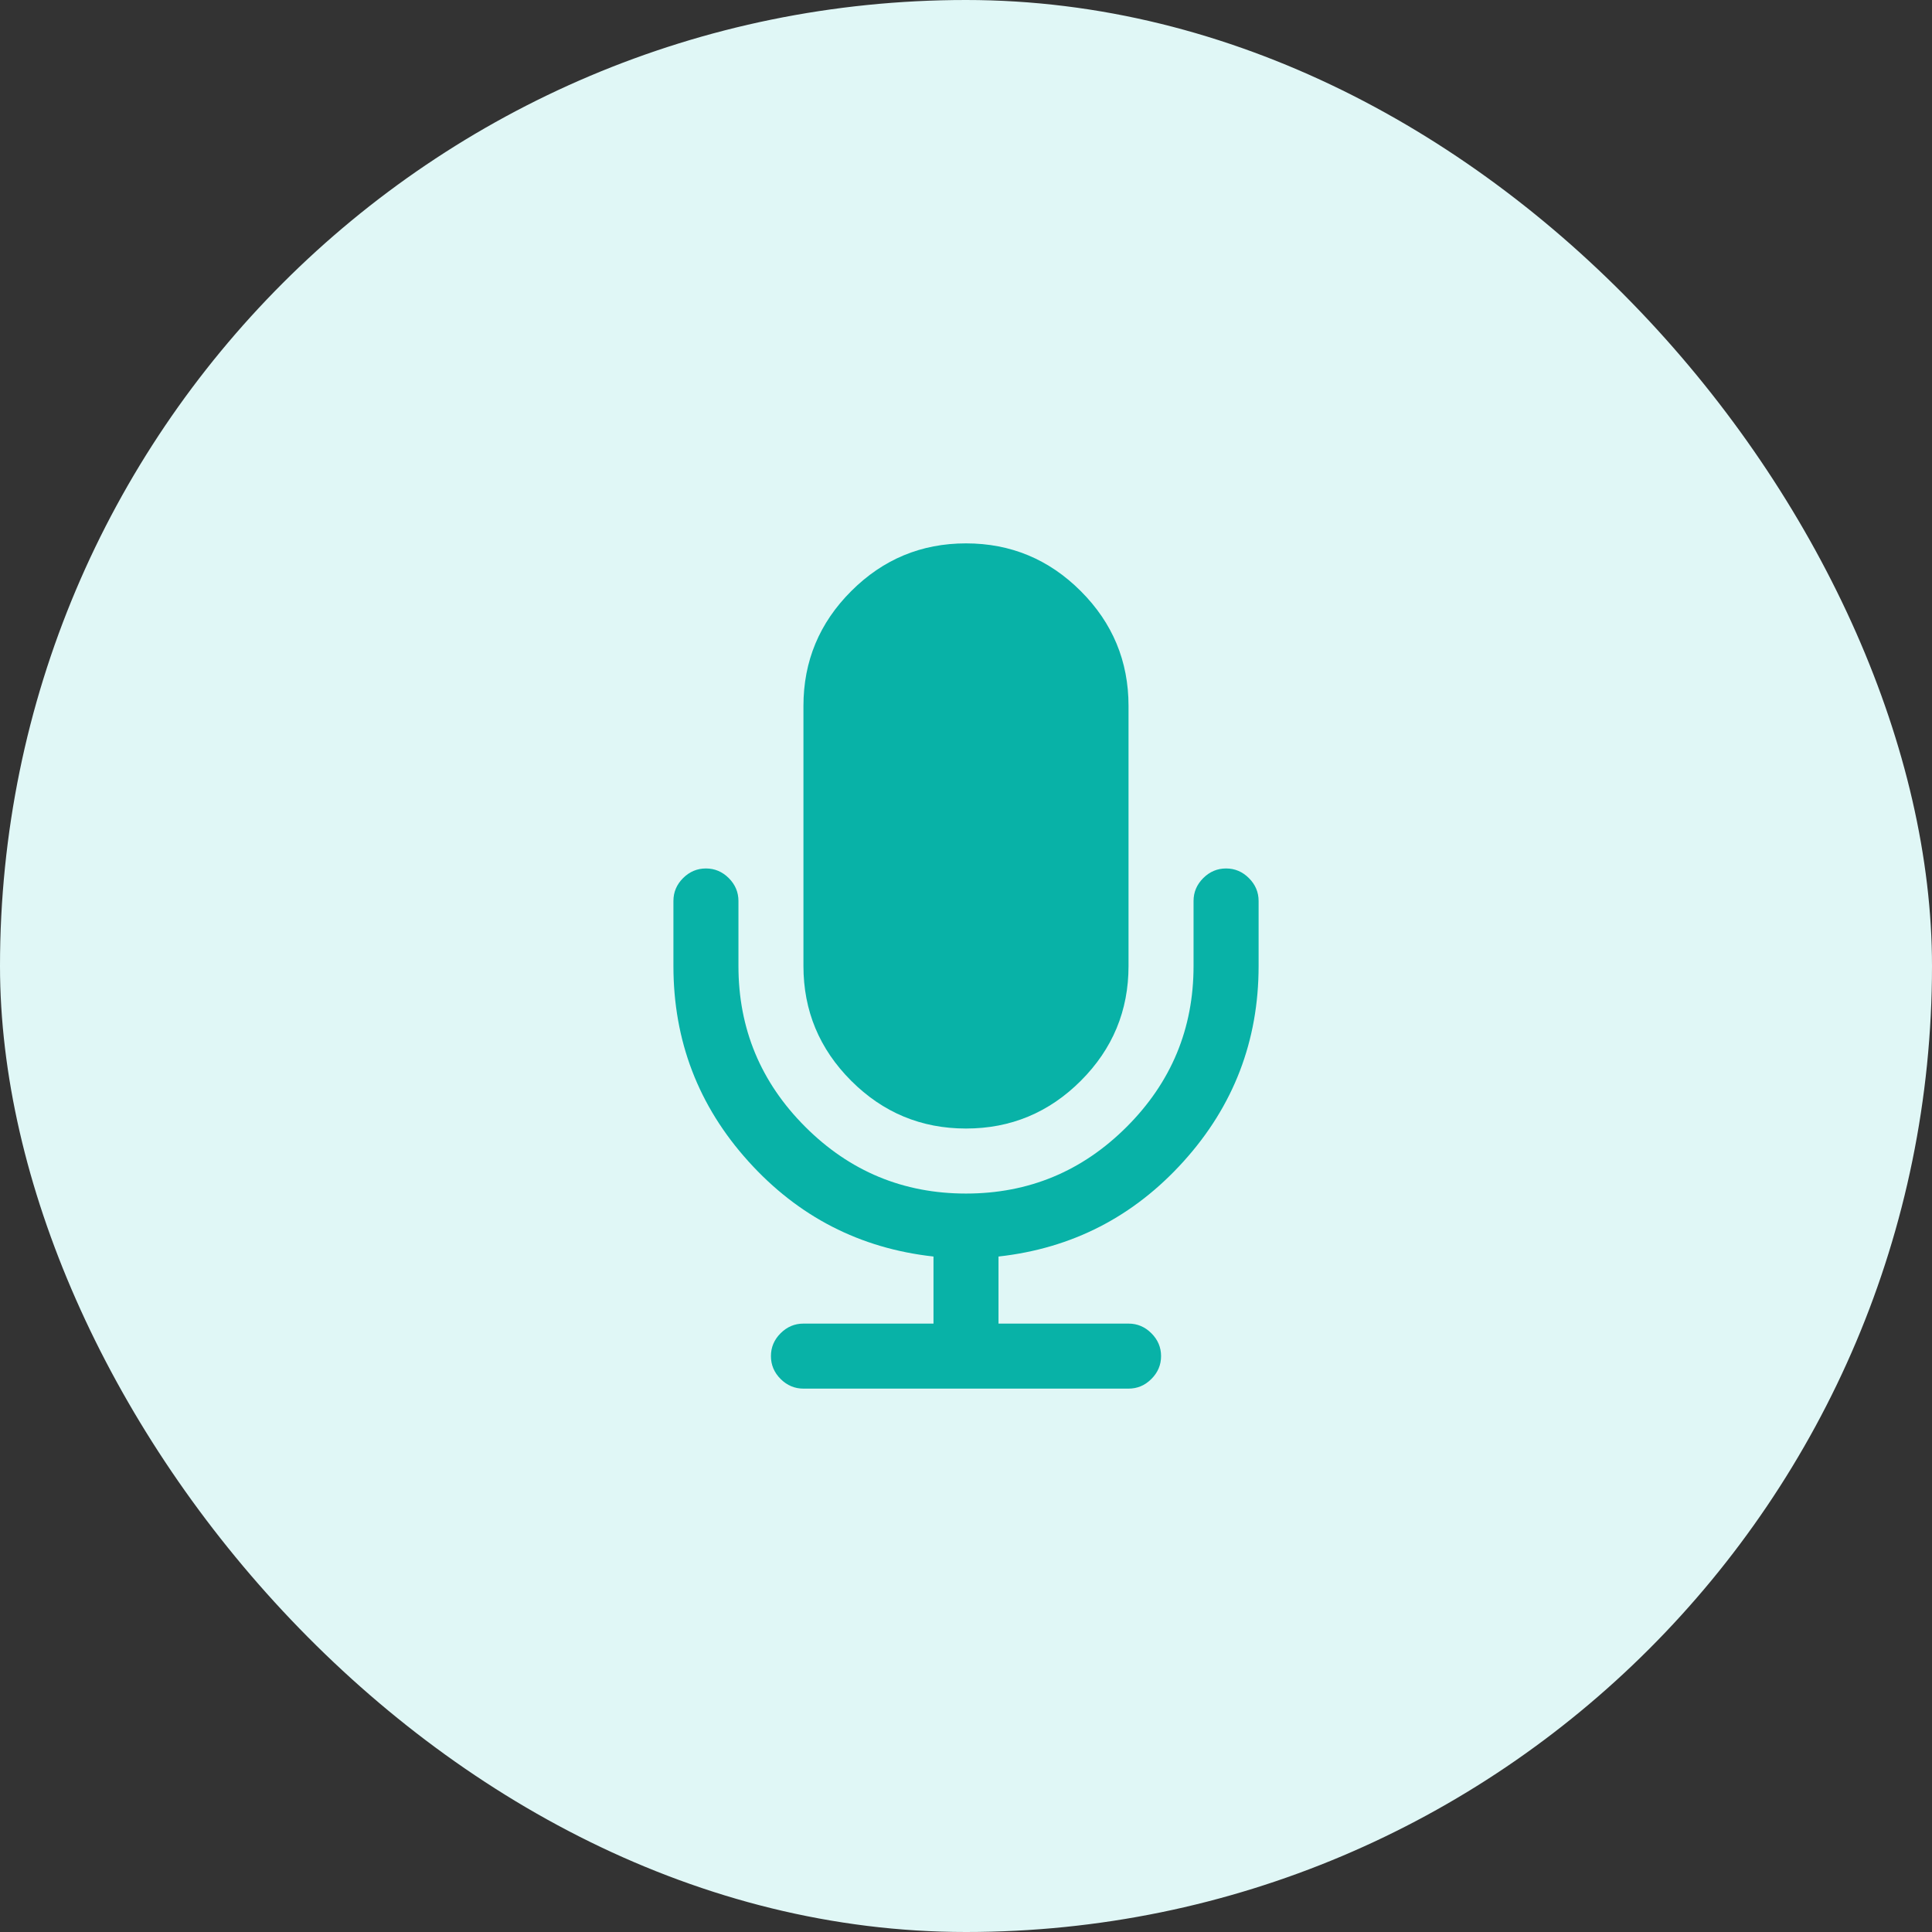 <?xml version="1.0" encoding="UTF-8"?> <svg xmlns="http://www.w3.org/2000/svg" width="64" height="64" viewBox="0 0 64 64" fill="none"><rect x="0" y="0" width="64" height="64" fill="#333333" stroke="none"/><rect width="64" height="64" rx="32" fill="#E0F7F6"></rect><path d="M32 37.384C33.481 37.384 34.748 36.857 35.803 35.803C36.857 34.749 37.384 33.481 37.384 32V23.385C37.384 21.904 36.857 20.636 35.803 19.582C34.748 18.527 33.481 18 32 18C30.519 18 29.252 18.527 28.197 19.582C27.142 20.636 26.615 21.904 26.615 23.385V32C26.615 33.481 27.143 34.749 28.197 35.803C29.251 36.857 30.519 37.384 32 37.384Z" fill="#08B2A7"></path><path d="M41.372 29.089C41.16 28.876 40.907 28.769 40.615 28.769C40.324 28.769 40.071 28.876 39.858 29.089C39.645 29.302 39.538 29.554 39.538 29.846V32C39.538 34.075 38.801 35.85 37.325 37.326C35.851 38.801 34.075 39.538 32 39.538C29.925 39.538 28.149 38.801 26.674 37.326C25.199 35.851 24.462 34.075 24.462 32V29.846C24.462 29.554 24.355 29.302 24.142 29.089C23.929 28.876 23.677 28.769 23.385 28.769C23.093 28.769 22.84 28.876 22.627 29.089C22.414 29.302 22.308 29.554 22.308 29.846V32C22.308 34.479 23.135 36.636 24.79 38.47C26.444 40.304 28.489 41.355 30.923 41.624V43.846H26.615C26.324 43.846 26.071 43.953 25.858 44.166C25.645 44.379 25.538 44.631 25.538 44.923C25.538 45.214 25.645 45.467 25.858 45.68C26.071 45.893 26.324 46 26.615 46H37.384C37.676 46 37.929 45.893 38.141 45.68C38.355 45.467 38.462 45.214 38.462 44.923C38.462 44.631 38.355 44.379 38.141 44.166C37.929 43.953 37.676 43.846 37.384 43.846H33.077V41.624C35.511 41.355 37.556 40.304 39.21 38.47C40.865 36.636 41.693 34.479 41.693 32V29.846C41.693 29.555 41.586 29.302 41.372 29.089Z" fill="#08B2A7"></path></svg> 